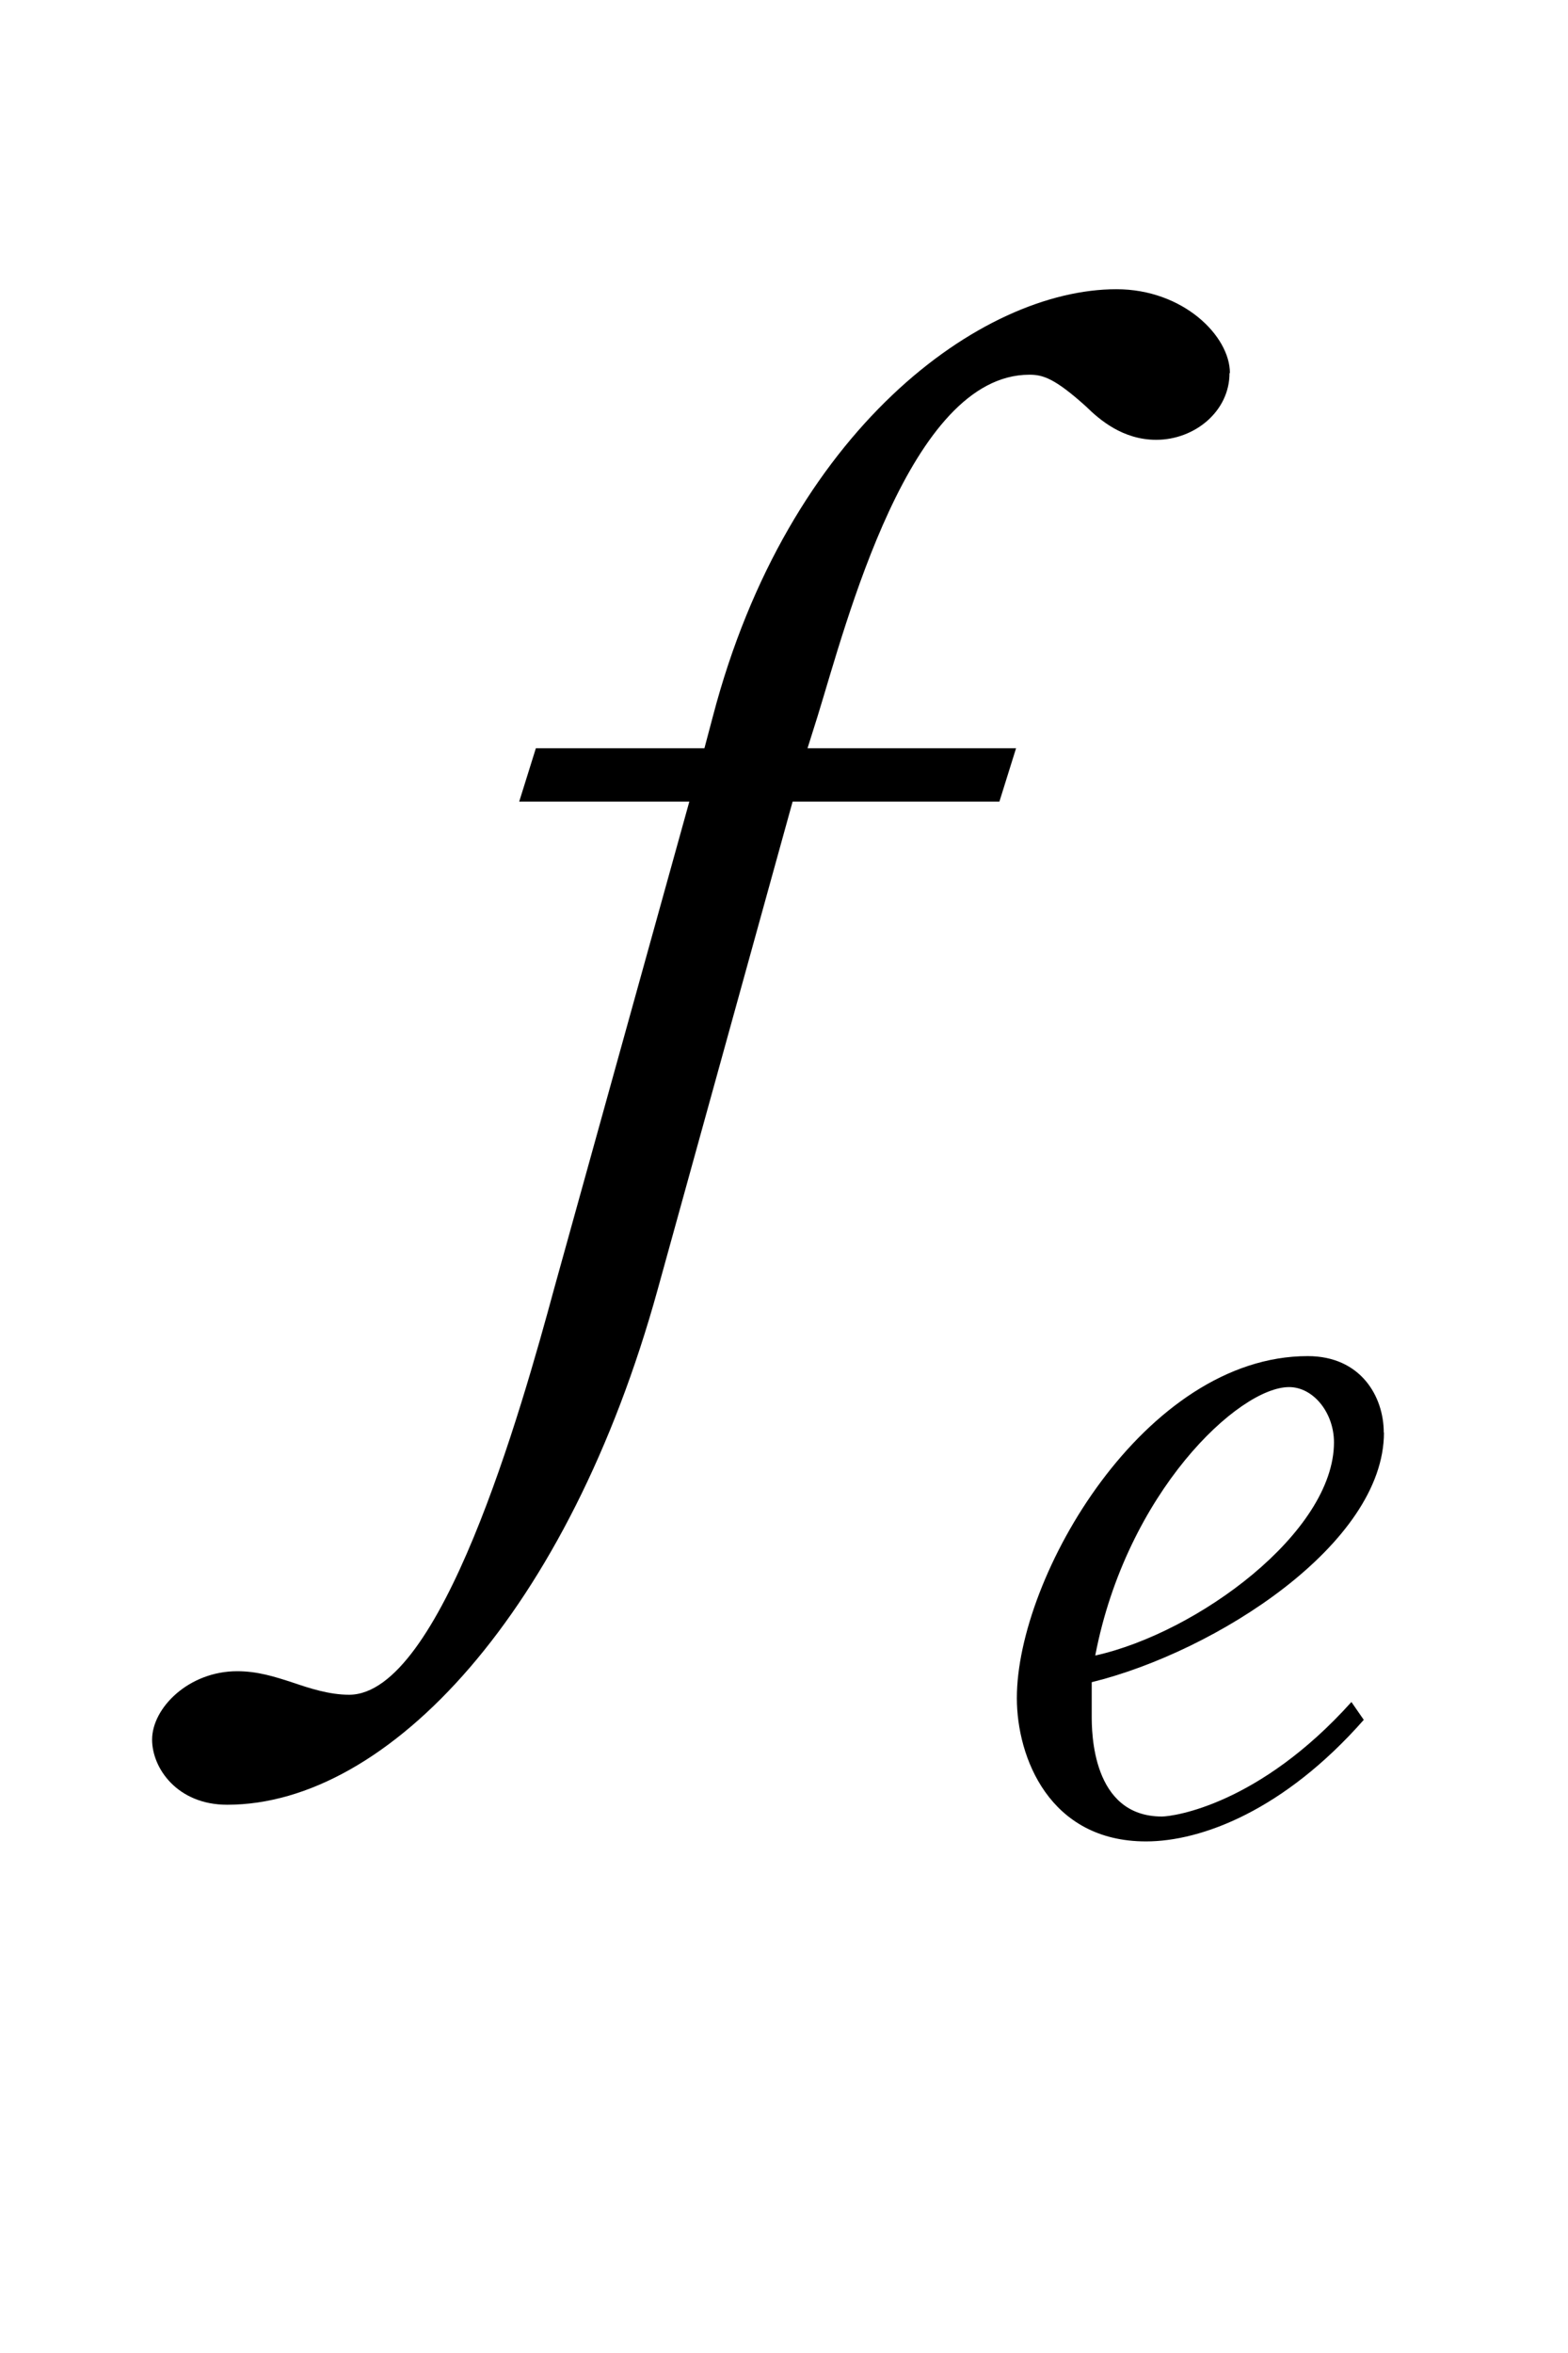 <?xml version="1.0"?><!--Antenna House PDF Viewer SDK V3.3 MR13 (3,3,2014,0515) for Windows Copyright (c) 1999-2014 Antenna House, Inc.--><svg xml:space="preserve" version="1.1" fill="black" fill-rule="evenodd" font-style="normal" font-weight="normal" font-stretch="normal" width="8pt" height="12pt" viewBox="0 0 8 12" xmlns="http://www.w3.org/2000/svg" xmlns:xlink="http://www.w3.org/1999/xlink"><defs><clipPath id="c0"><rect x="0" y="0" width="8" height="12" fill="none" clip-rule="evenodd"/></clipPath><clipPath id="c1"><rect x="-1" y="-1" width="597.276" height="843.89" fill="none" clip-rule="evenodd"/></clipPath><clipPath id="c2"><rect x="0" y="0" width="595.276" height="841.89" fill="none" clip-rule="evenodd"/></clipPath><clipPath id="c3"><rect x="0" y="0" width="595.276" height="841.89" fill="none" clip-rule="evenodd"/></clipPath><clipPath id="c4"><path d="M99.212,615.257h396.85v147.971h-396.85v-147.971z" fill="none" clip-rule="nonzero"/></clipPath></defs><g clip-path="url(#c0)"><g><view viewBox="0 0 8 12" id="p2"/></g><g transform="translate(-89.8,-614.05)" clip-path="url(#c1)"><g clip-path="url(#c2)"><g transform="matrix(1,0,0,-1,0,841.89)" clip-path="url(#c3)"><g stroke-opacity="0"><path d="M4.245,-5.941c0,-.188 -.238,-.427 -.579,-.427c-.689,0 -1.676,.715 -2.059,2.179l-.043,.162h-.86l-.085,.272h.868l-.689,2.481c-.17,.627 -.579,2.074 -1.047,2.074c-.102,0 -.204,-.034 -.281,-.06c-.103,-.034 -.188,-.06 -.29,-.06c-.247,0 -.434,.187 -.434,.349c0,.145 .128,.332 .383,.332c.826,0 1.744,-.991 2.196,-2.626l.689,-2.49h1.055l.085,-.272h-1.064l.051,-.162c.145,-.468 .468,-1.743 1.081,-1.743c.068,0 .128,.017 .289,.162c.069,.068 .188,.17 .358,.17c.196,0 .374,-.145 .374,-.34z" fill-rule="nonzero" transform="matrix(1,0,0,-1,91.83,219.997)"/></g><g stroke-opacity="0"><path d="M1.999,-2.021c0,-.185 -.118,-.39 -.388,-.39c-.831,0 -1.484,1.122 -1.484,1.744c0,.301 .165,.731 .659,.731c.283,0 .704,-.158 1.111,-.62l-.063,-.091c-.471,.524 -.908,.584 -.967,.584c-.358,0 -.358,-.433 -.358,-.514c0,-.04 0,-.091 0,-.171c.634,-.156 1.491,-.705 1.491,-1.273zm-.254,.05c0,.458 -.696,.971 -1.218,1.087c.159,-.83 .731,-1.369 .989,-1.369c.124,0 .229,.131 .229,.282z" fill-rule="nonzero" transform="matrix(1,0,0,-1,94.861,218.513)"/></g></g></g></g></g></svg>